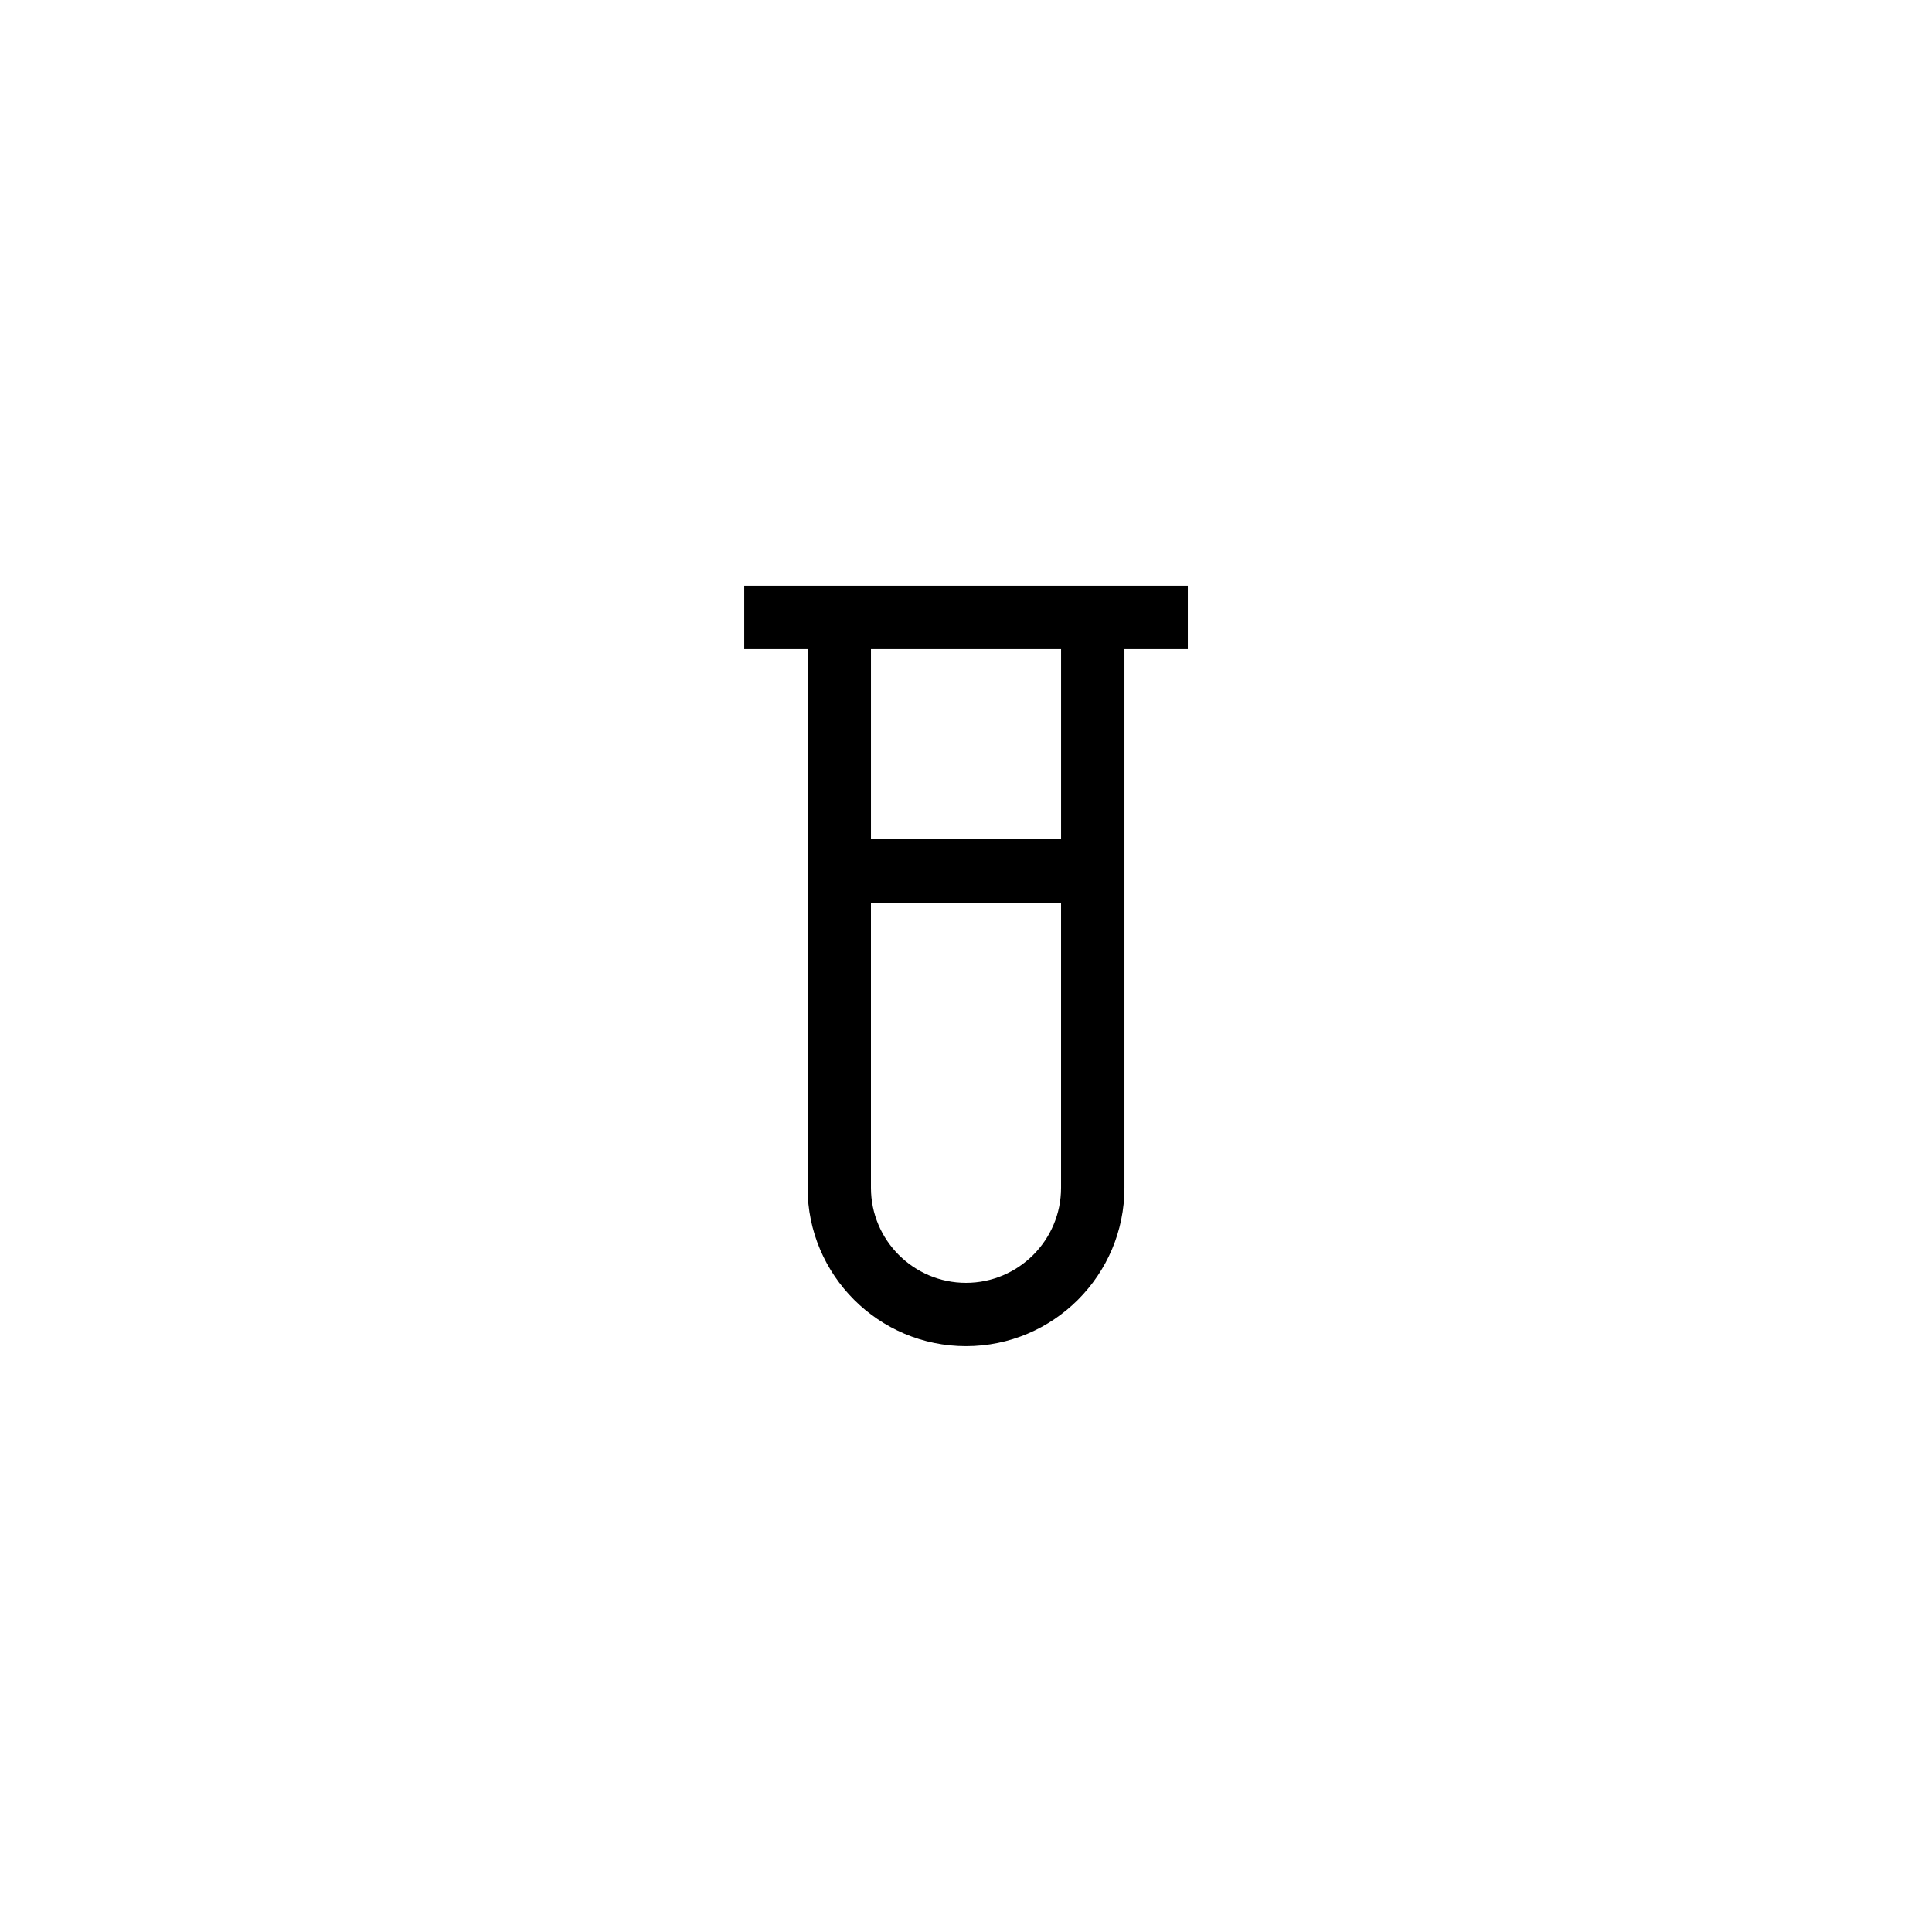 <?xml version="1.0" encoding="UTF-8"?>
<!-- Uploaded to: ICON Repo, www.svgrepo.com, Generator: ICON Repo Mixer Tools -->
<svg fill="#000000" width="800px" height="800px" version="1.1" viewBox="144 144 512 512" xmlns="http://www.w3.org/2000/svg">
 <path d="m358.02 383.2v75.57c0 23.148 18.836 41.984 41.984 41.984s41.984-18.836 41.984-41.984v-142.75h16.793v-16.793l-117.55 0.004v16.793h16.793zm67.172 75.574c0 13.891-11.301 25.191-25.191 25.191s-25.191-11.301-25.191-25.191v-75.57h50.383zm-50.379-142.75h50.383v50.383h-50.383z"/>
</svg>
